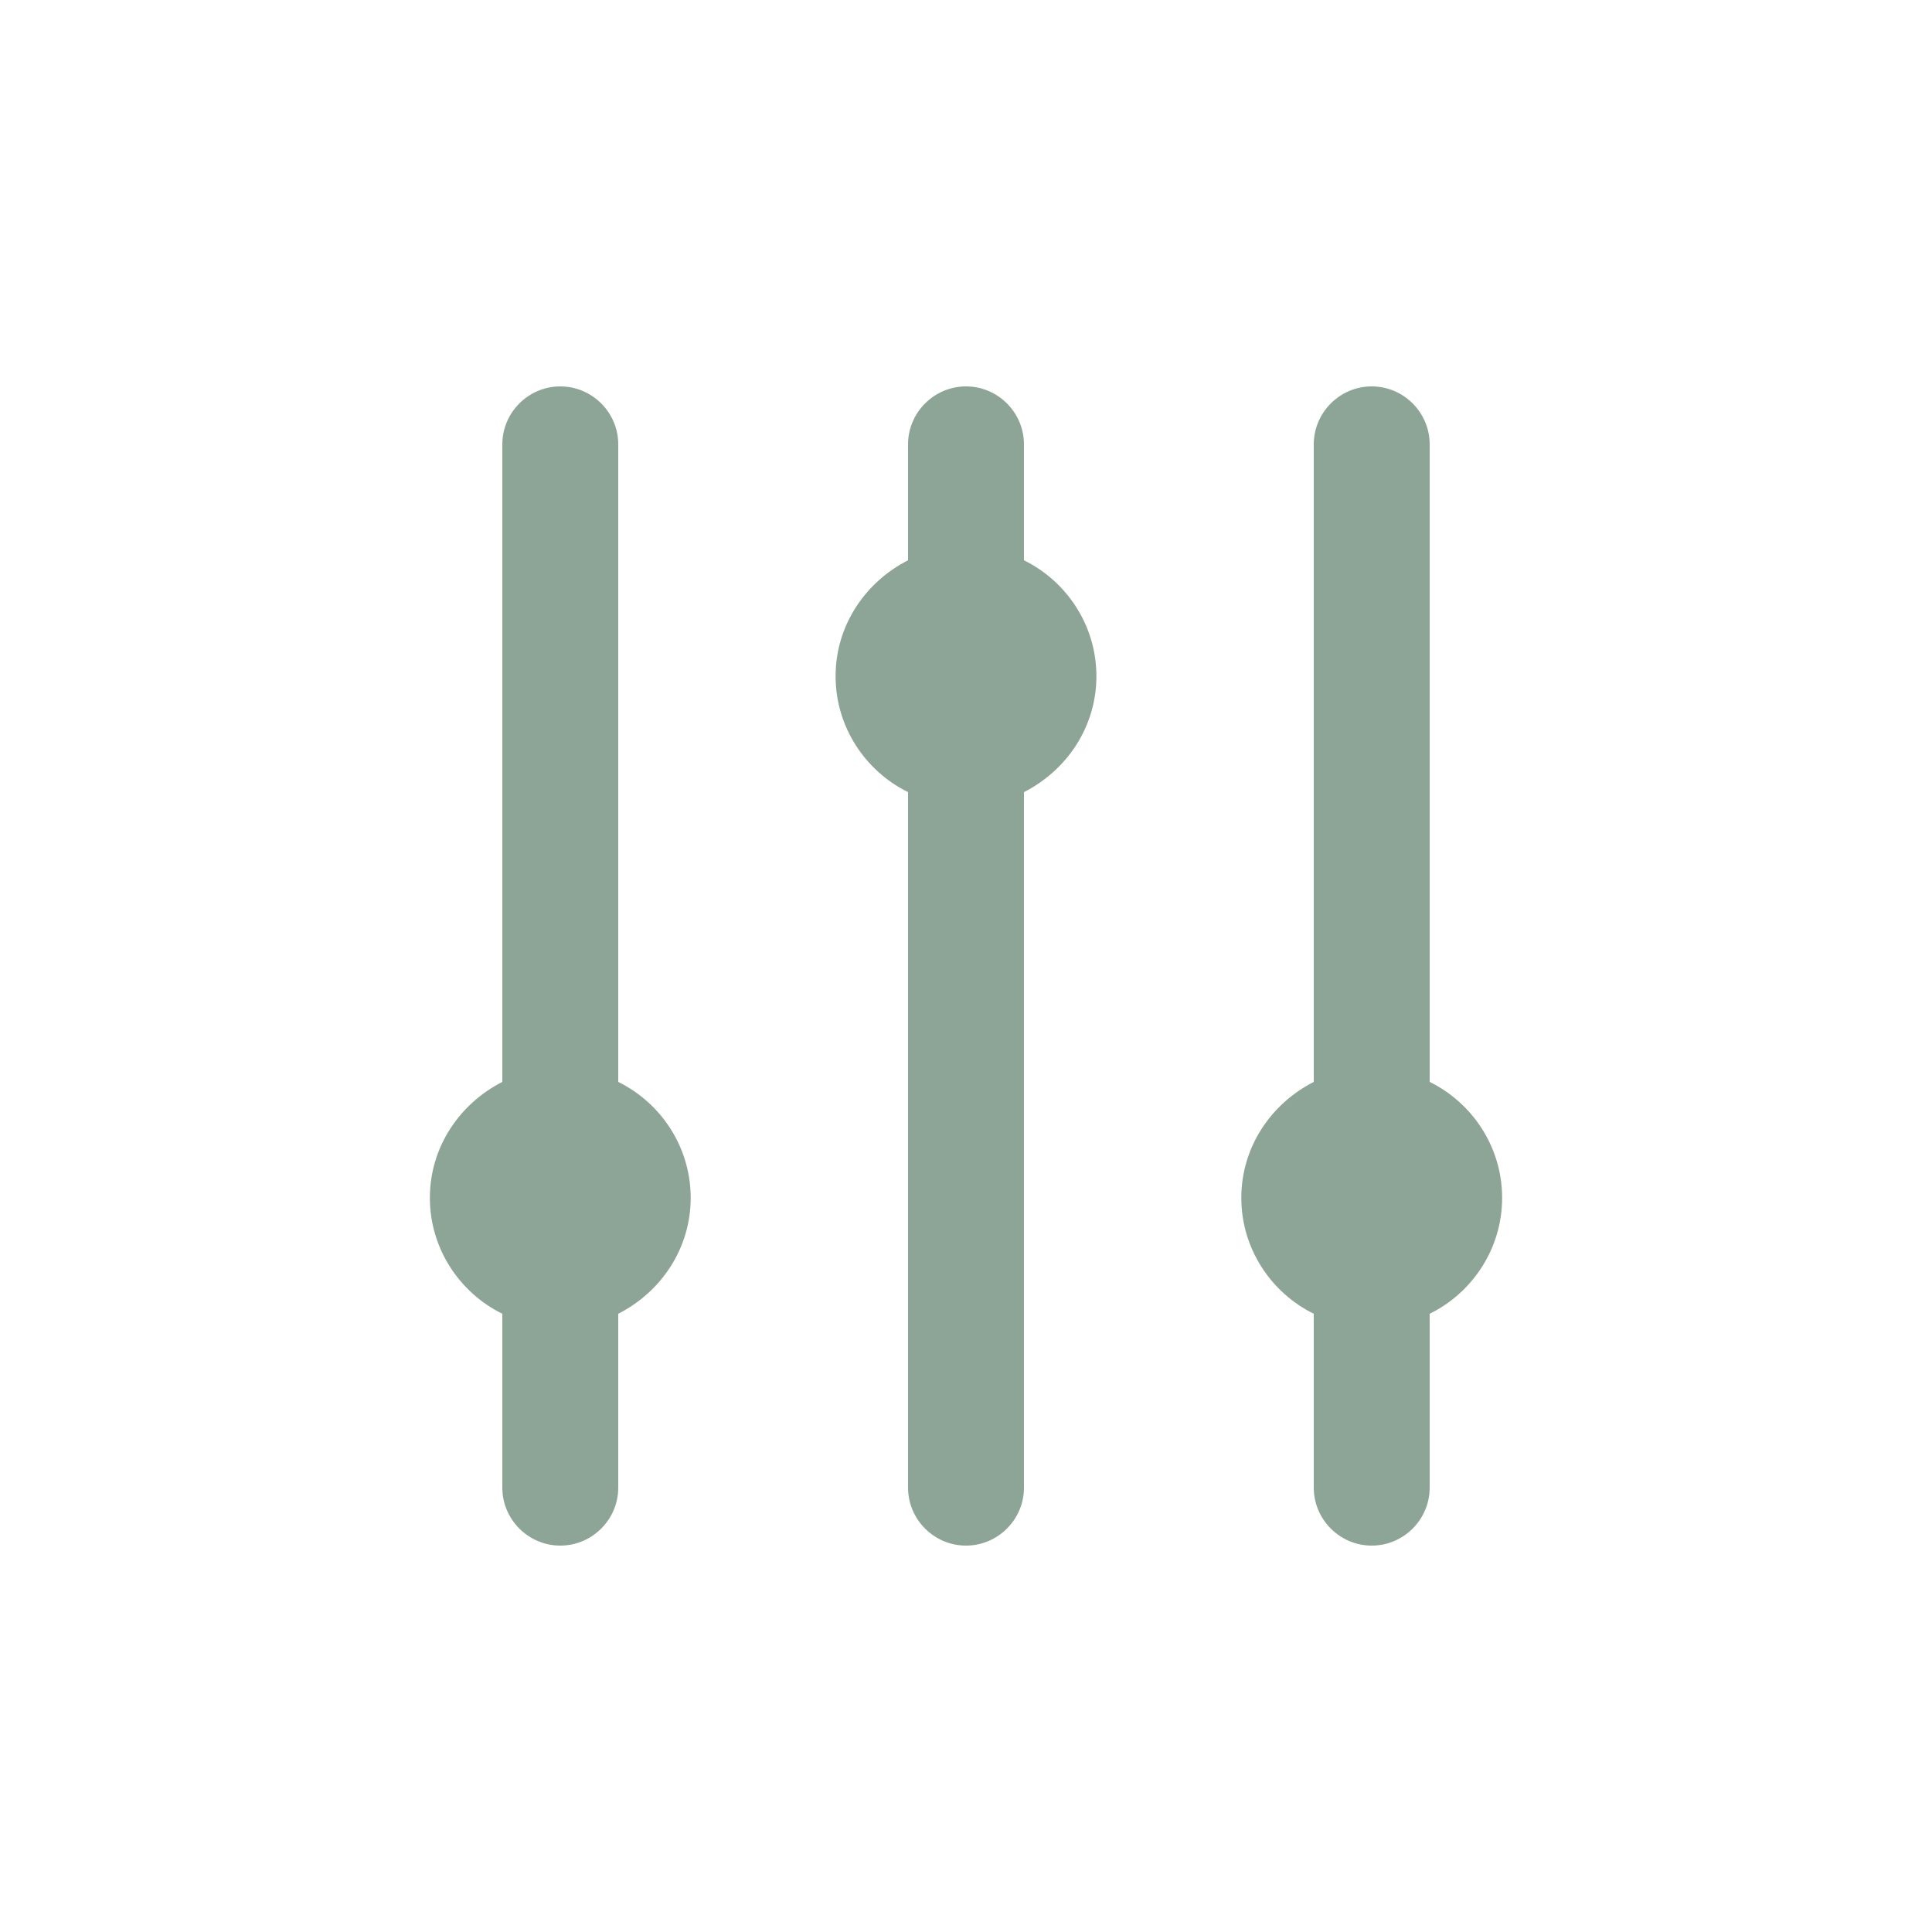 <svg width="80" height="80" viewBox="0 0 80 80" fill="none" xmlns="http://www.w3.org/2000/svg">
<g clip-path="url(#clip0_4464_11080)">
<path d="M25.6 44.8C27.37 45.67 28.6 47.5 28.6 49.6C28.6 51.7 27.37 53.5 25.6 54.4V61.6C25.6 62.92 24.52 64 23.2 64C21.88 64 20.8 62.92 20.8 61.6V54.4C19.03 53.53 17.8 51.7 17.8 49.6C17.8 47.5 19.03 45.7 20.8 44.8V18.4C20.8 17.08 21.88 16 23.2 16C24.52 16 25.6 17.08 25.6 18.4V44.8ZM62.2 49.6C62.2 51.7 60.97 53.53 59.2 54.4V61.6C59.2 62.92 58.12 64 56.8 64C55.48 64 54.4 62.92 54.4 61.6V54.4C52.63 53.53 51.4 51.7 51.4 49.6C51.4 47.5 52.63 45.7 54.4 44.8V18.4C54.4 17.08 55.48 16 56.8 16C58.12 16 59.2 17.08 59.2 18.4V44.8C60.97 45.67 62.2 47.5 62.2 49.6ZM42.4 23.2C44.17 24.07 45.4 25.9 45.4 28C45.4 30.1 44.17 31.9 42.4 32.8V61.6C42.4 62.92 41.32 64 40 64C38.68 64 37.6 62.92 37.6 61.6V32.8C35.83 31.93 34.6 30.1 34.6 28C34.6 25.9 35.83 24.1 37.6 23.2V18.4C37.6 17.08 38.68 16 40 16C41.32 16 42.4 17.08 42.4 18.4V23.2Z" fill="#8DA597"/>
</g>
<defs>
<clipPath id="clip0_4464_11080">
<rect width="48" height="48" fill="white" transform="translate(16 16)"/>
</clipPath>
</defs>
</svg>
